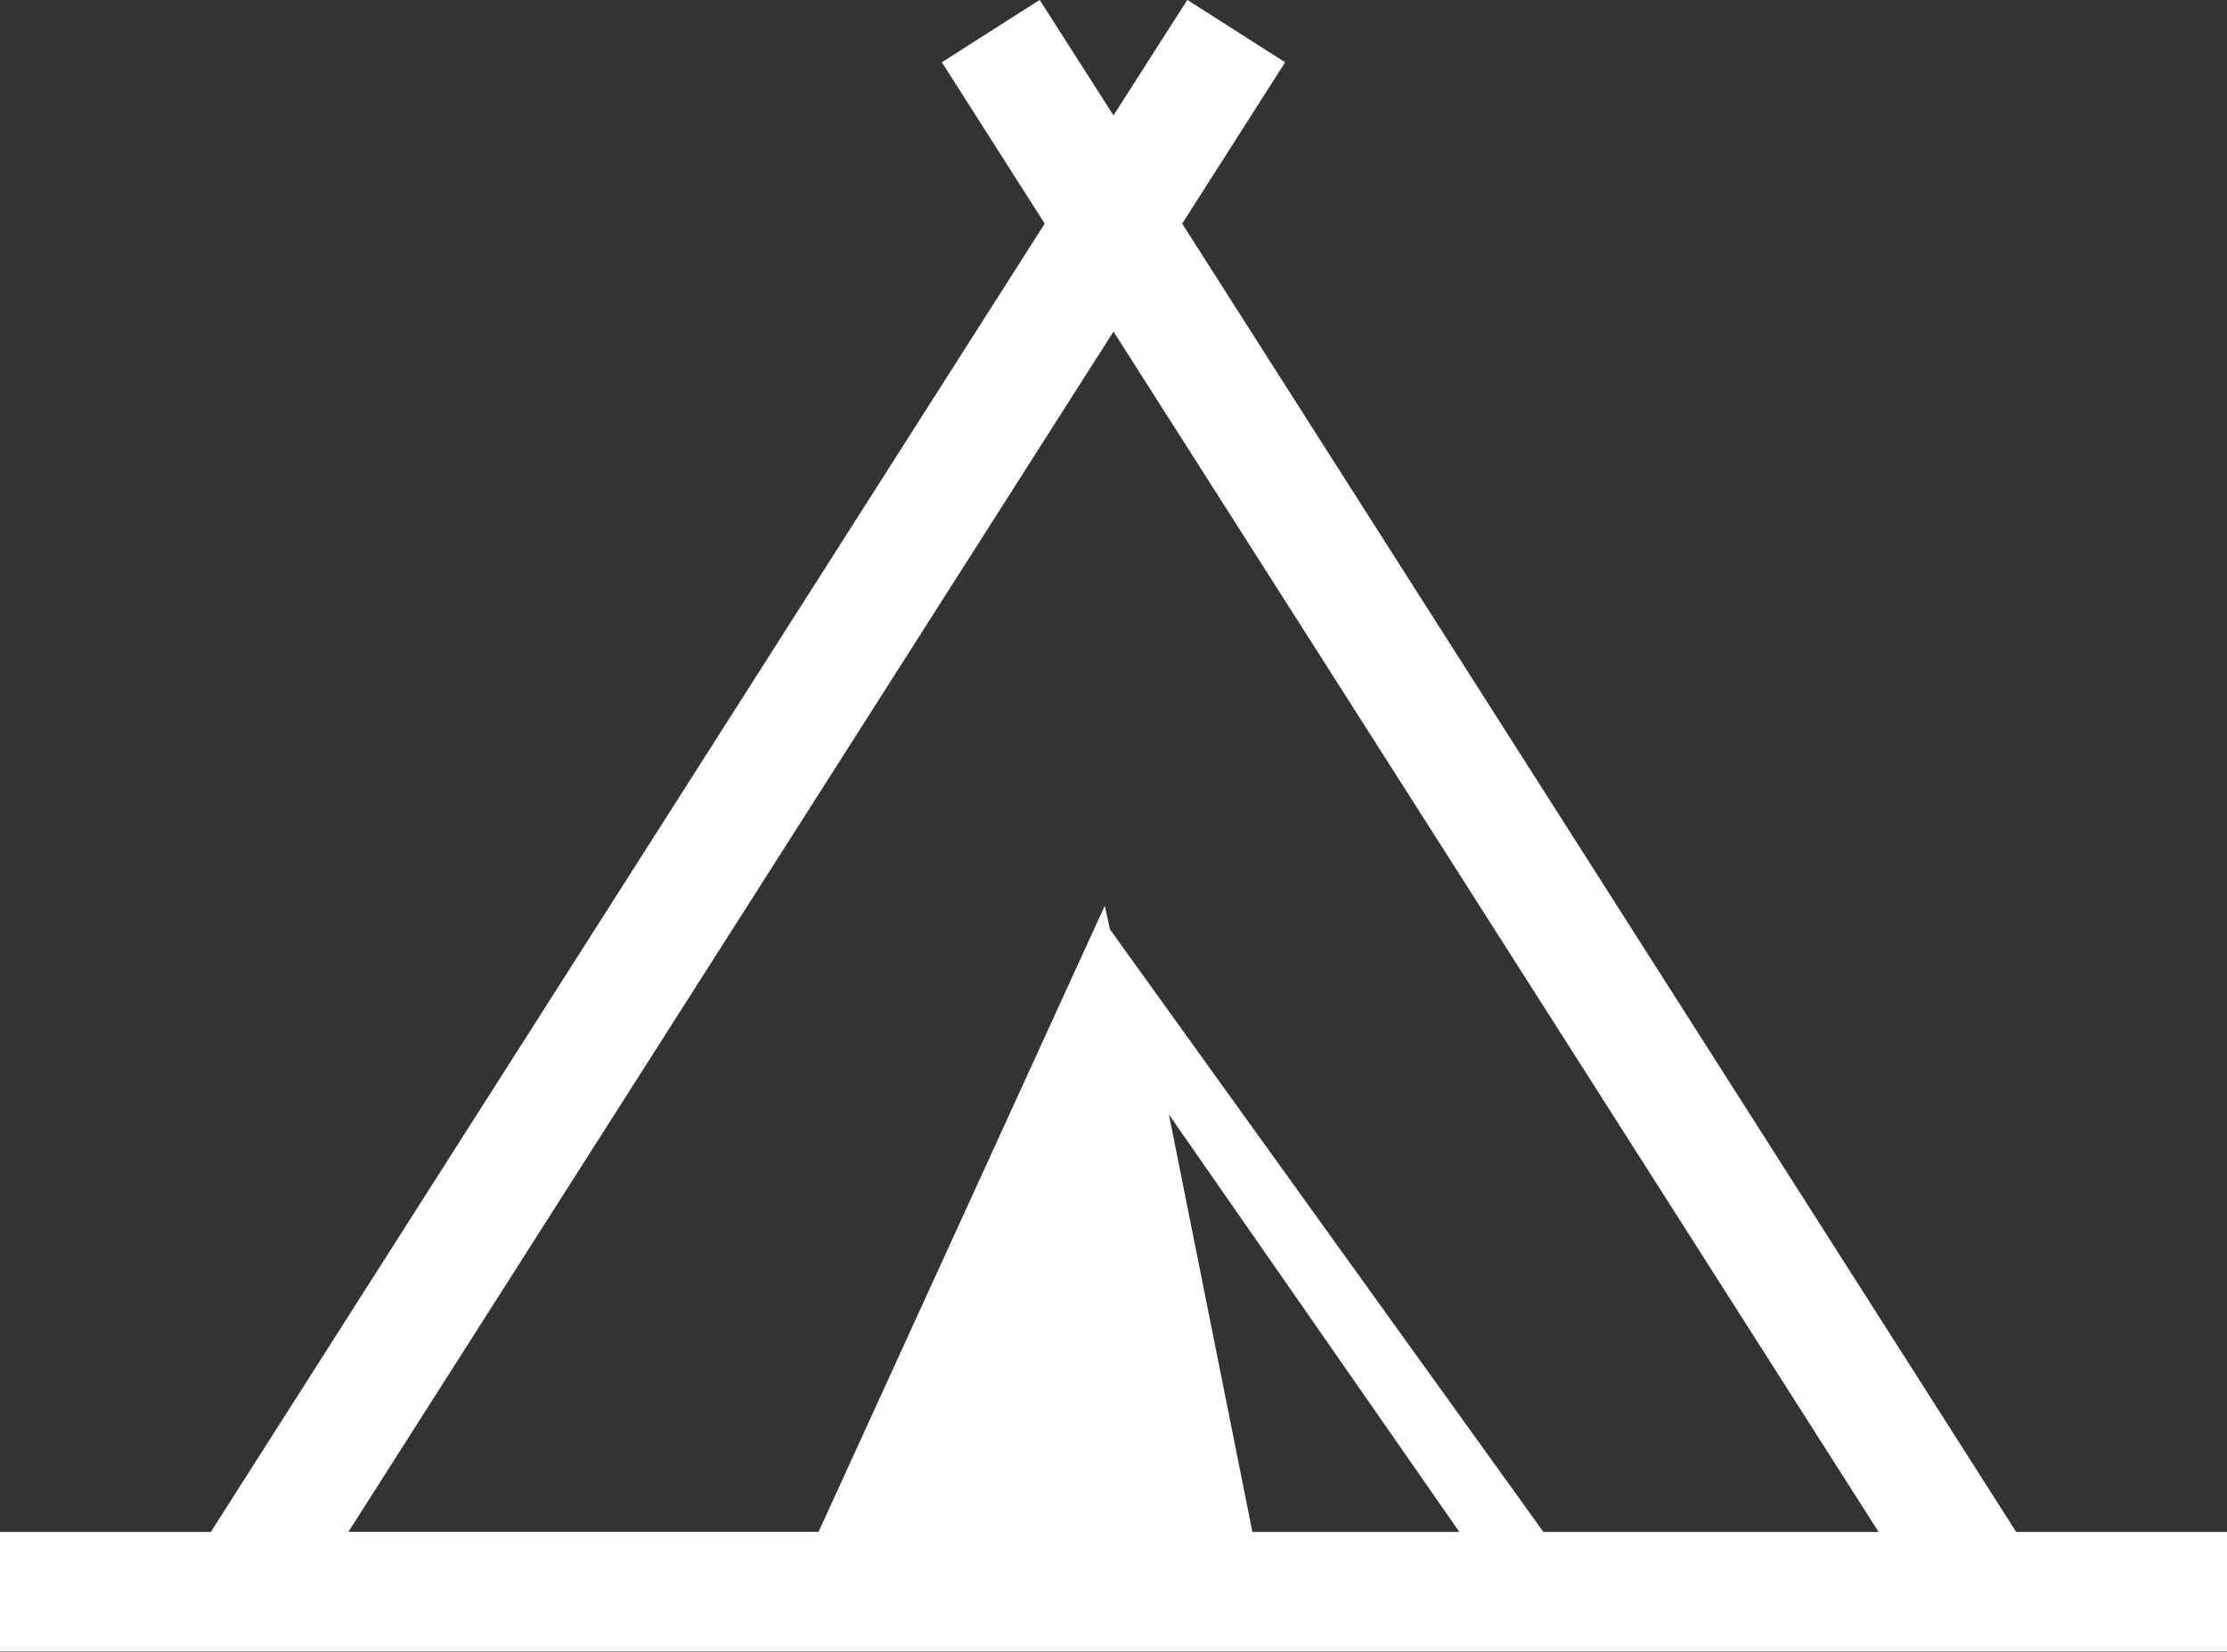 <svg xmlns="http://www.w3.org/2000/svg" width="27" height="20.031" viewBox="0 0 27 20.031">
  <rect x="0" y="0" width="27" height="20.031" fill="#333333" stroke="none"/>
  <g id="テントのフリーアイコン9" transform="translate(0 -66.073)">
    <path id="パス_5344" data-name="パス 5344" d="M24.444,84.651,14.333,68.785l1.248-1.957-1.186-.756-.895,1.4-.895-1.4-1.186.756,1.247,1.957L2.556,84.651H0V86.1H27V84.651Zm-9.26,0-1.012-5.062,3.521,5.062H15.184Zm3.528,0-5.254-7.306-.064-.288-3.47,7.593h-5.7L13.5,70.094l9.276,14.557H18.713Z" fill="#fff"/>
  </g>
</svg>

